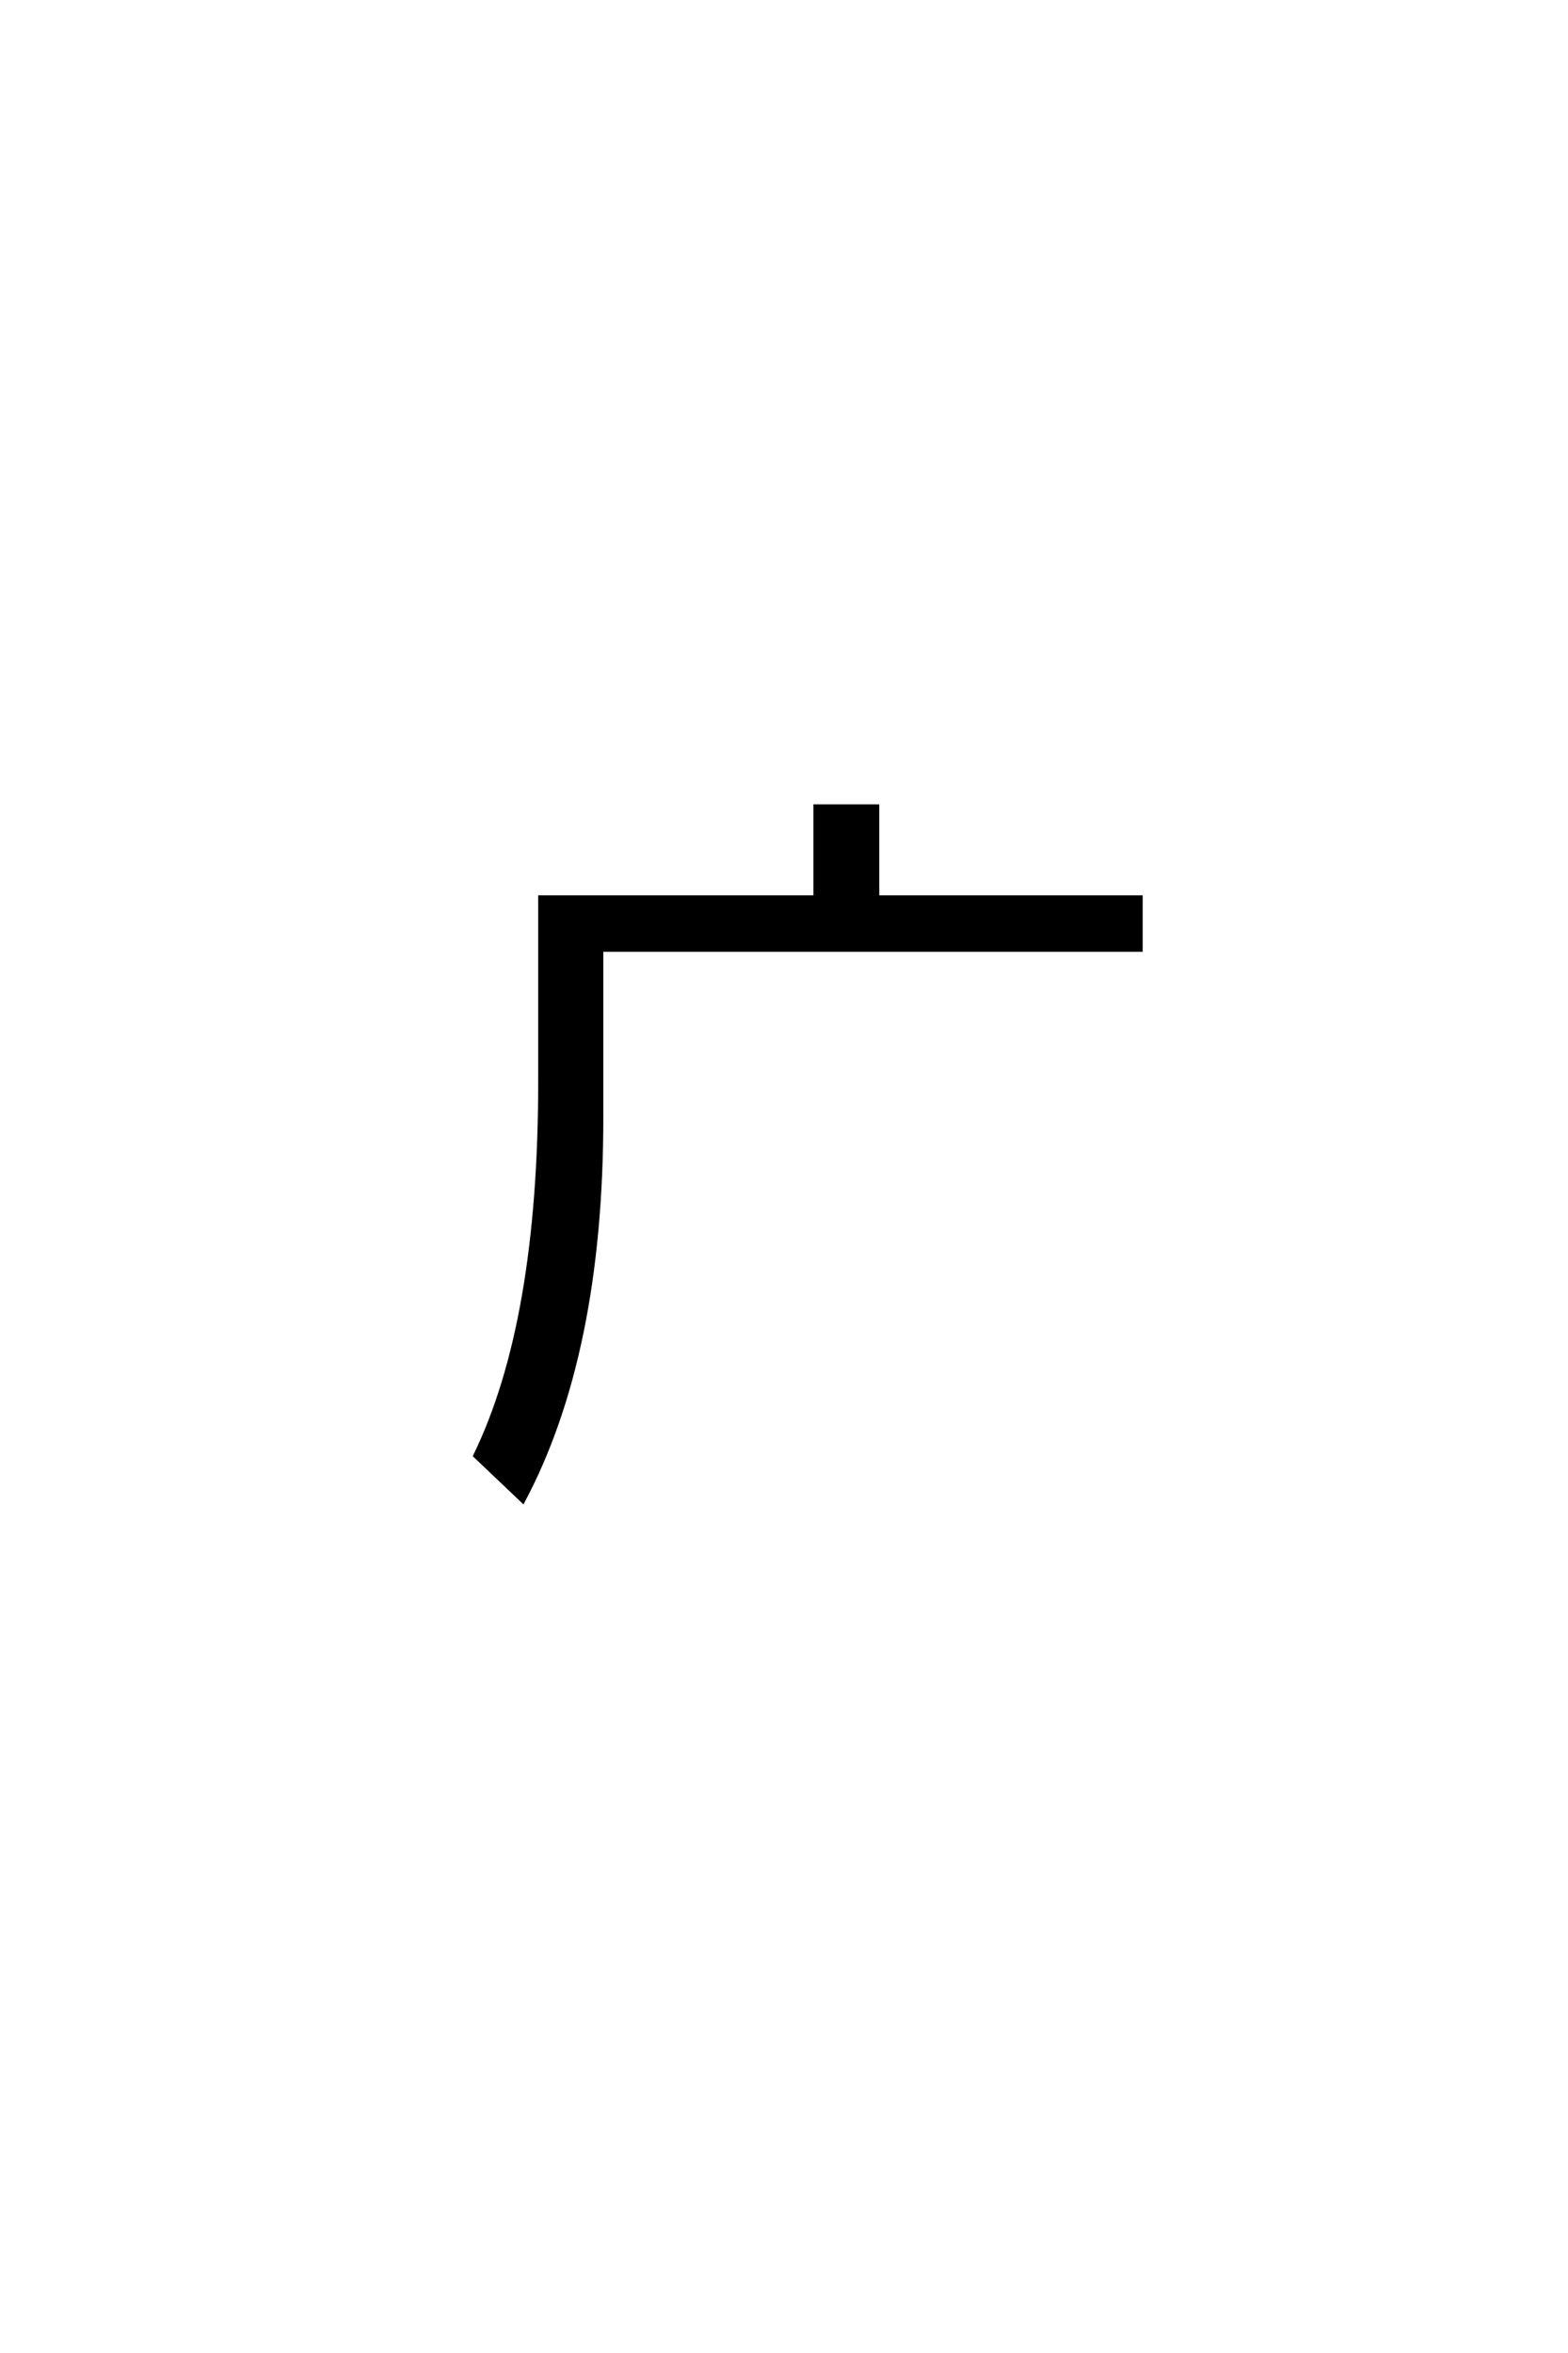 <?xml version='1.0' encoding='UTF-8'?>
<!DOCTYPE svg PUBLIC "-//W3C//DTD SVG 1.0//EN"
"http://www.w3.org/TR/2001/REC-SVG-20010904/DTD/svg10.dtd">

<svg xmlns='http://www.w3.org/2000/svg' version='1.0' width='40.0' height='60.0'>

 <g transform='scale(0.1 -0.1) translate(110.0 -370.0)'>
  <path d='M113.797 141.203
L181 141.203
L181 127.797
L43.406 127.797
L43.406 85
Q43.406 24.797 23.406 -12.797
L11.203 -1.203
Q27.797 32.797 27.797 94.203
L27.797 141.203
L98 141.203
L98 164.406
L113.797 164.406
L113.797 141.203
' style='fill: #000000; stroke: #000000'/>
 </g>
</svg>
